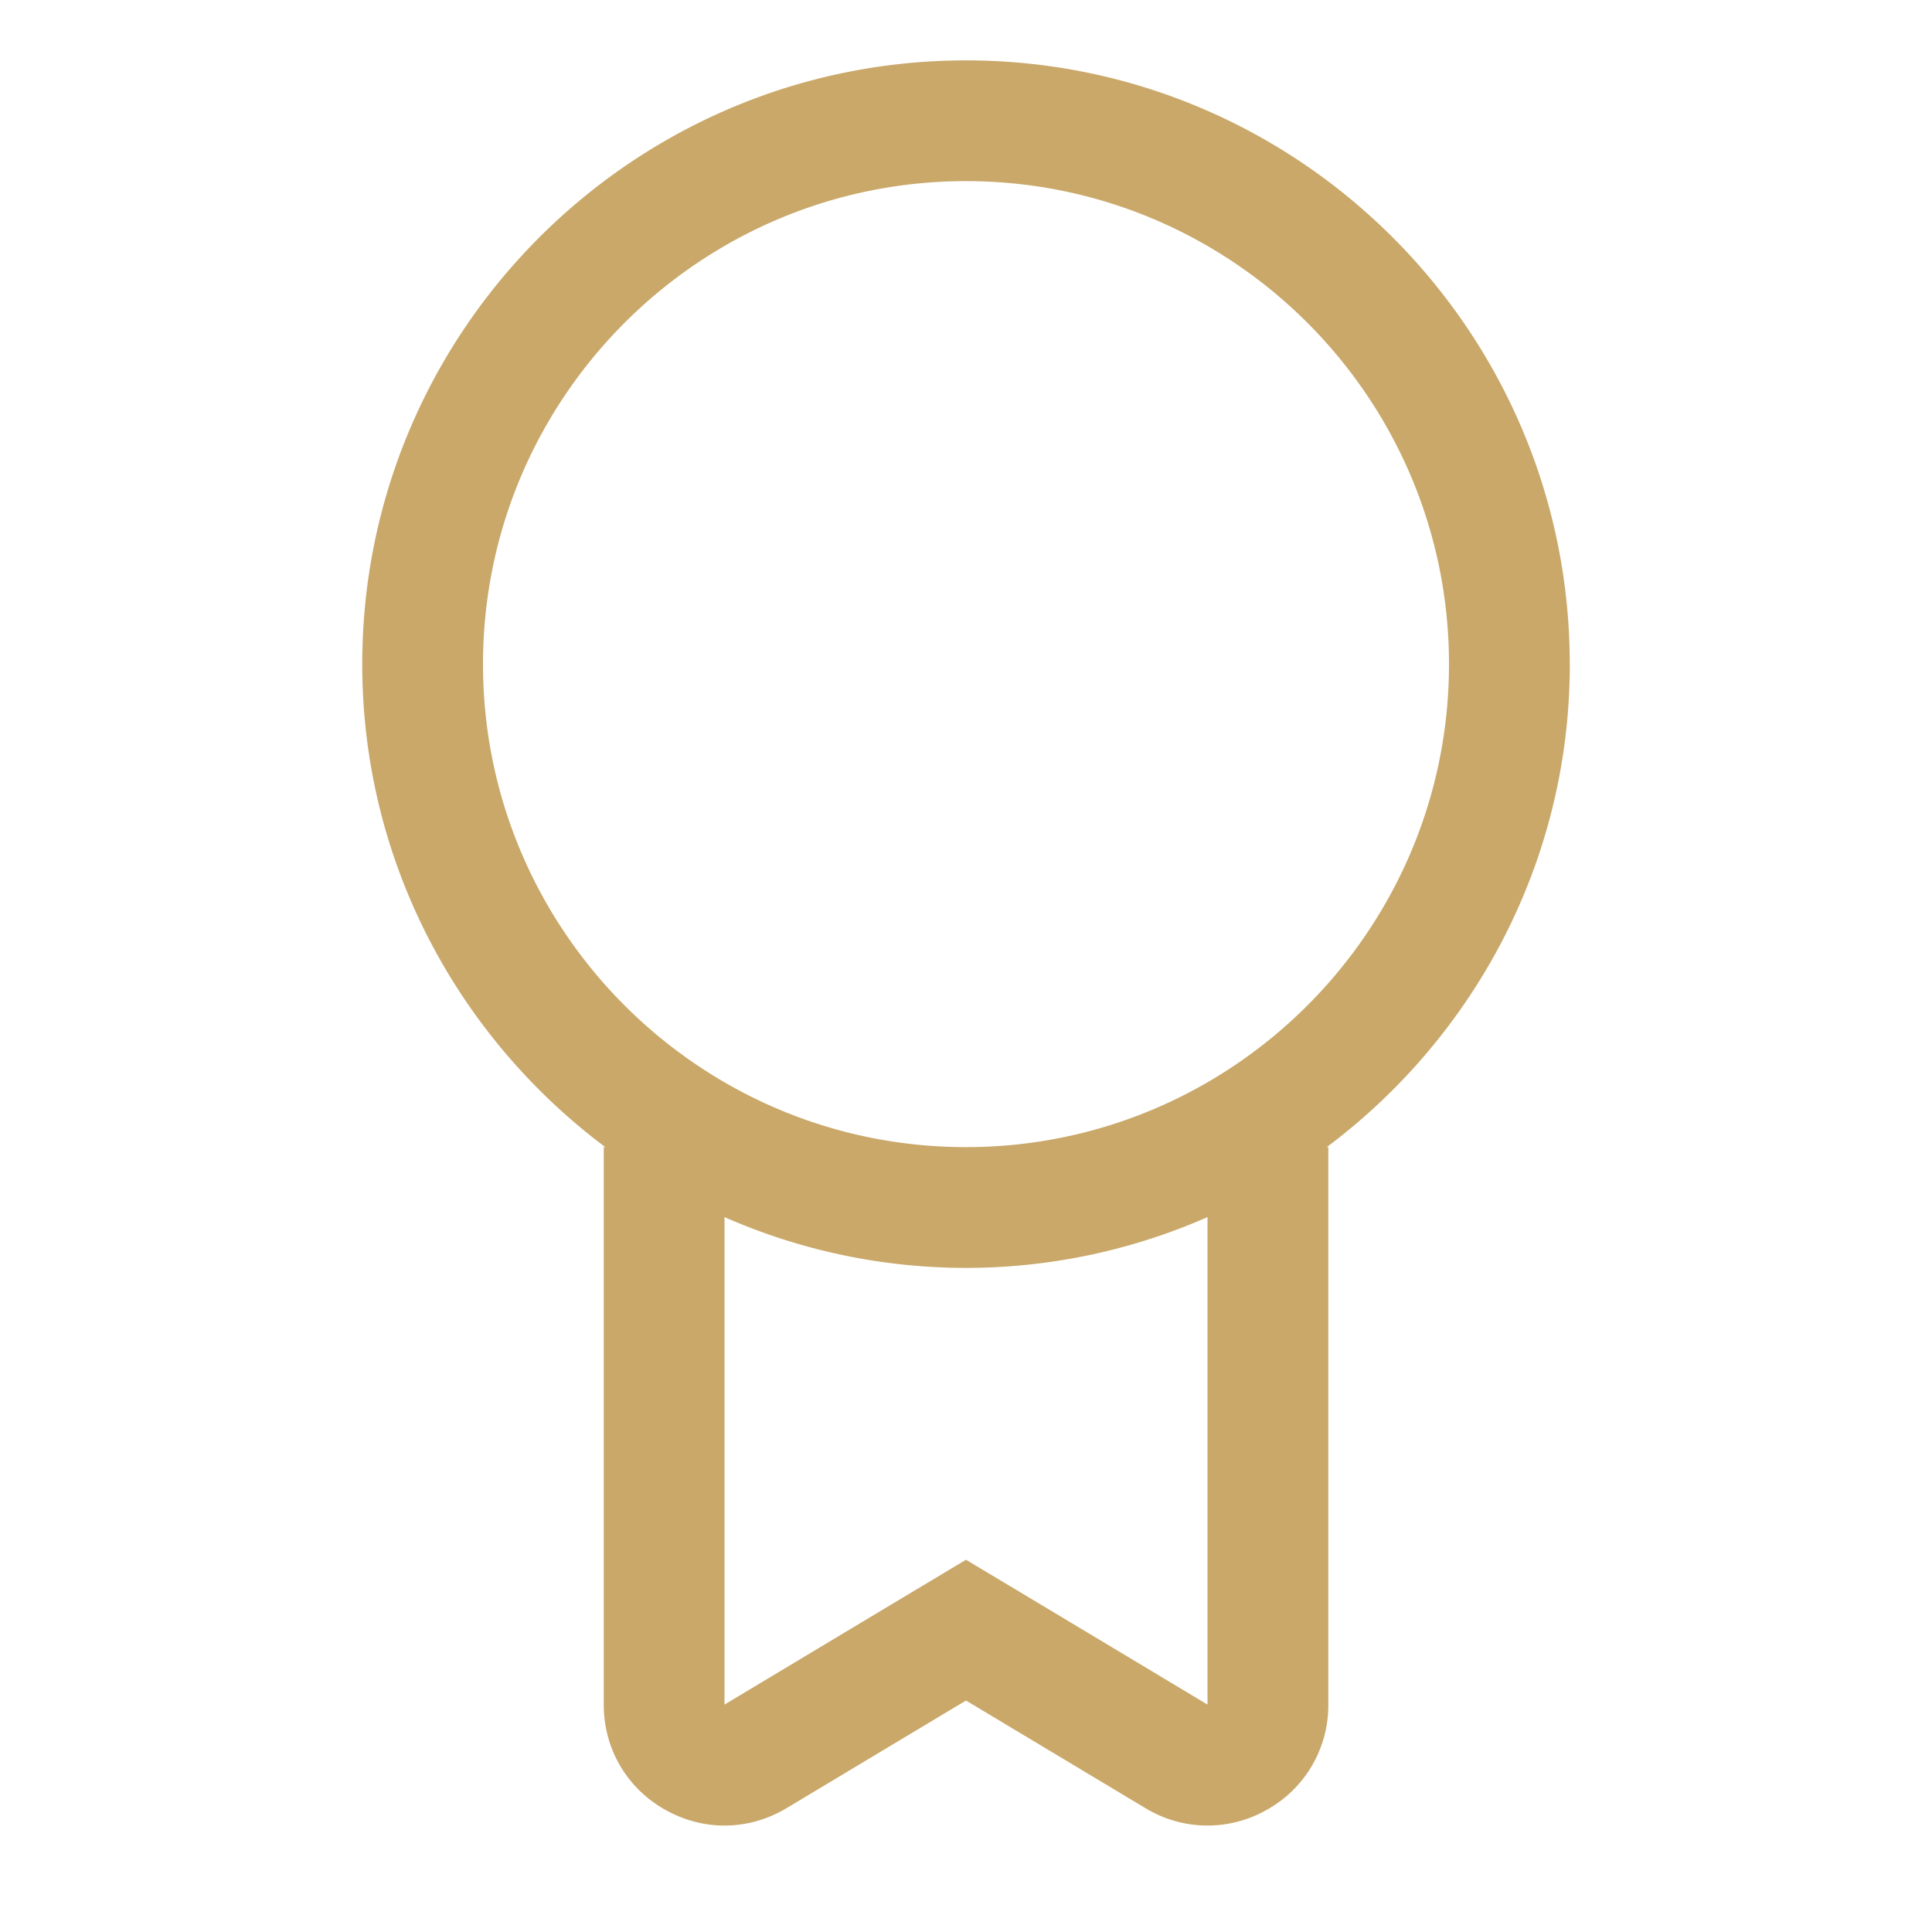 <?xml version="1.0" encoding="UTF-8"?> <svg xmlns="http://www.w3.org/2000/svg" xmlns:xlink="http://www.w3.org/1999/xlink" version="1.1" width="512" height="512" x="0" y="0" viewBox="0 0 32 32" style="enable-background:new 0 0 512 512" xml:space="preserve"><g><path d="M26 11c0-5.514-4.486-10-10-10S6 5.486 6 11c0 3.273 1.588 6.175 4.026 8H10v9.233c0 .73.379 1.381 1.015 1.741.311.175.648.263.985.263.354 0 .709-.097 1.029-.289L16 28.166l2.971 1.782a1.98 1.98 0 0 0 2.015.026 1.978 1.978 0 0 0 1.015-1.741V19h-.026c2.438-1.825 4.026-4.727 4.026-8zM8 11c0-4.411 3.589-8 8-8s8 3.589 8 8-3.589 8-8 8-8-3.589-8-8zm12 17.233-4-2.399-4 2.399v-8.074a9.93 9.93 0 0 0 8 0z" fill="#c9a86a" opacity="1" data-original="#000000"></path></g></svg> 